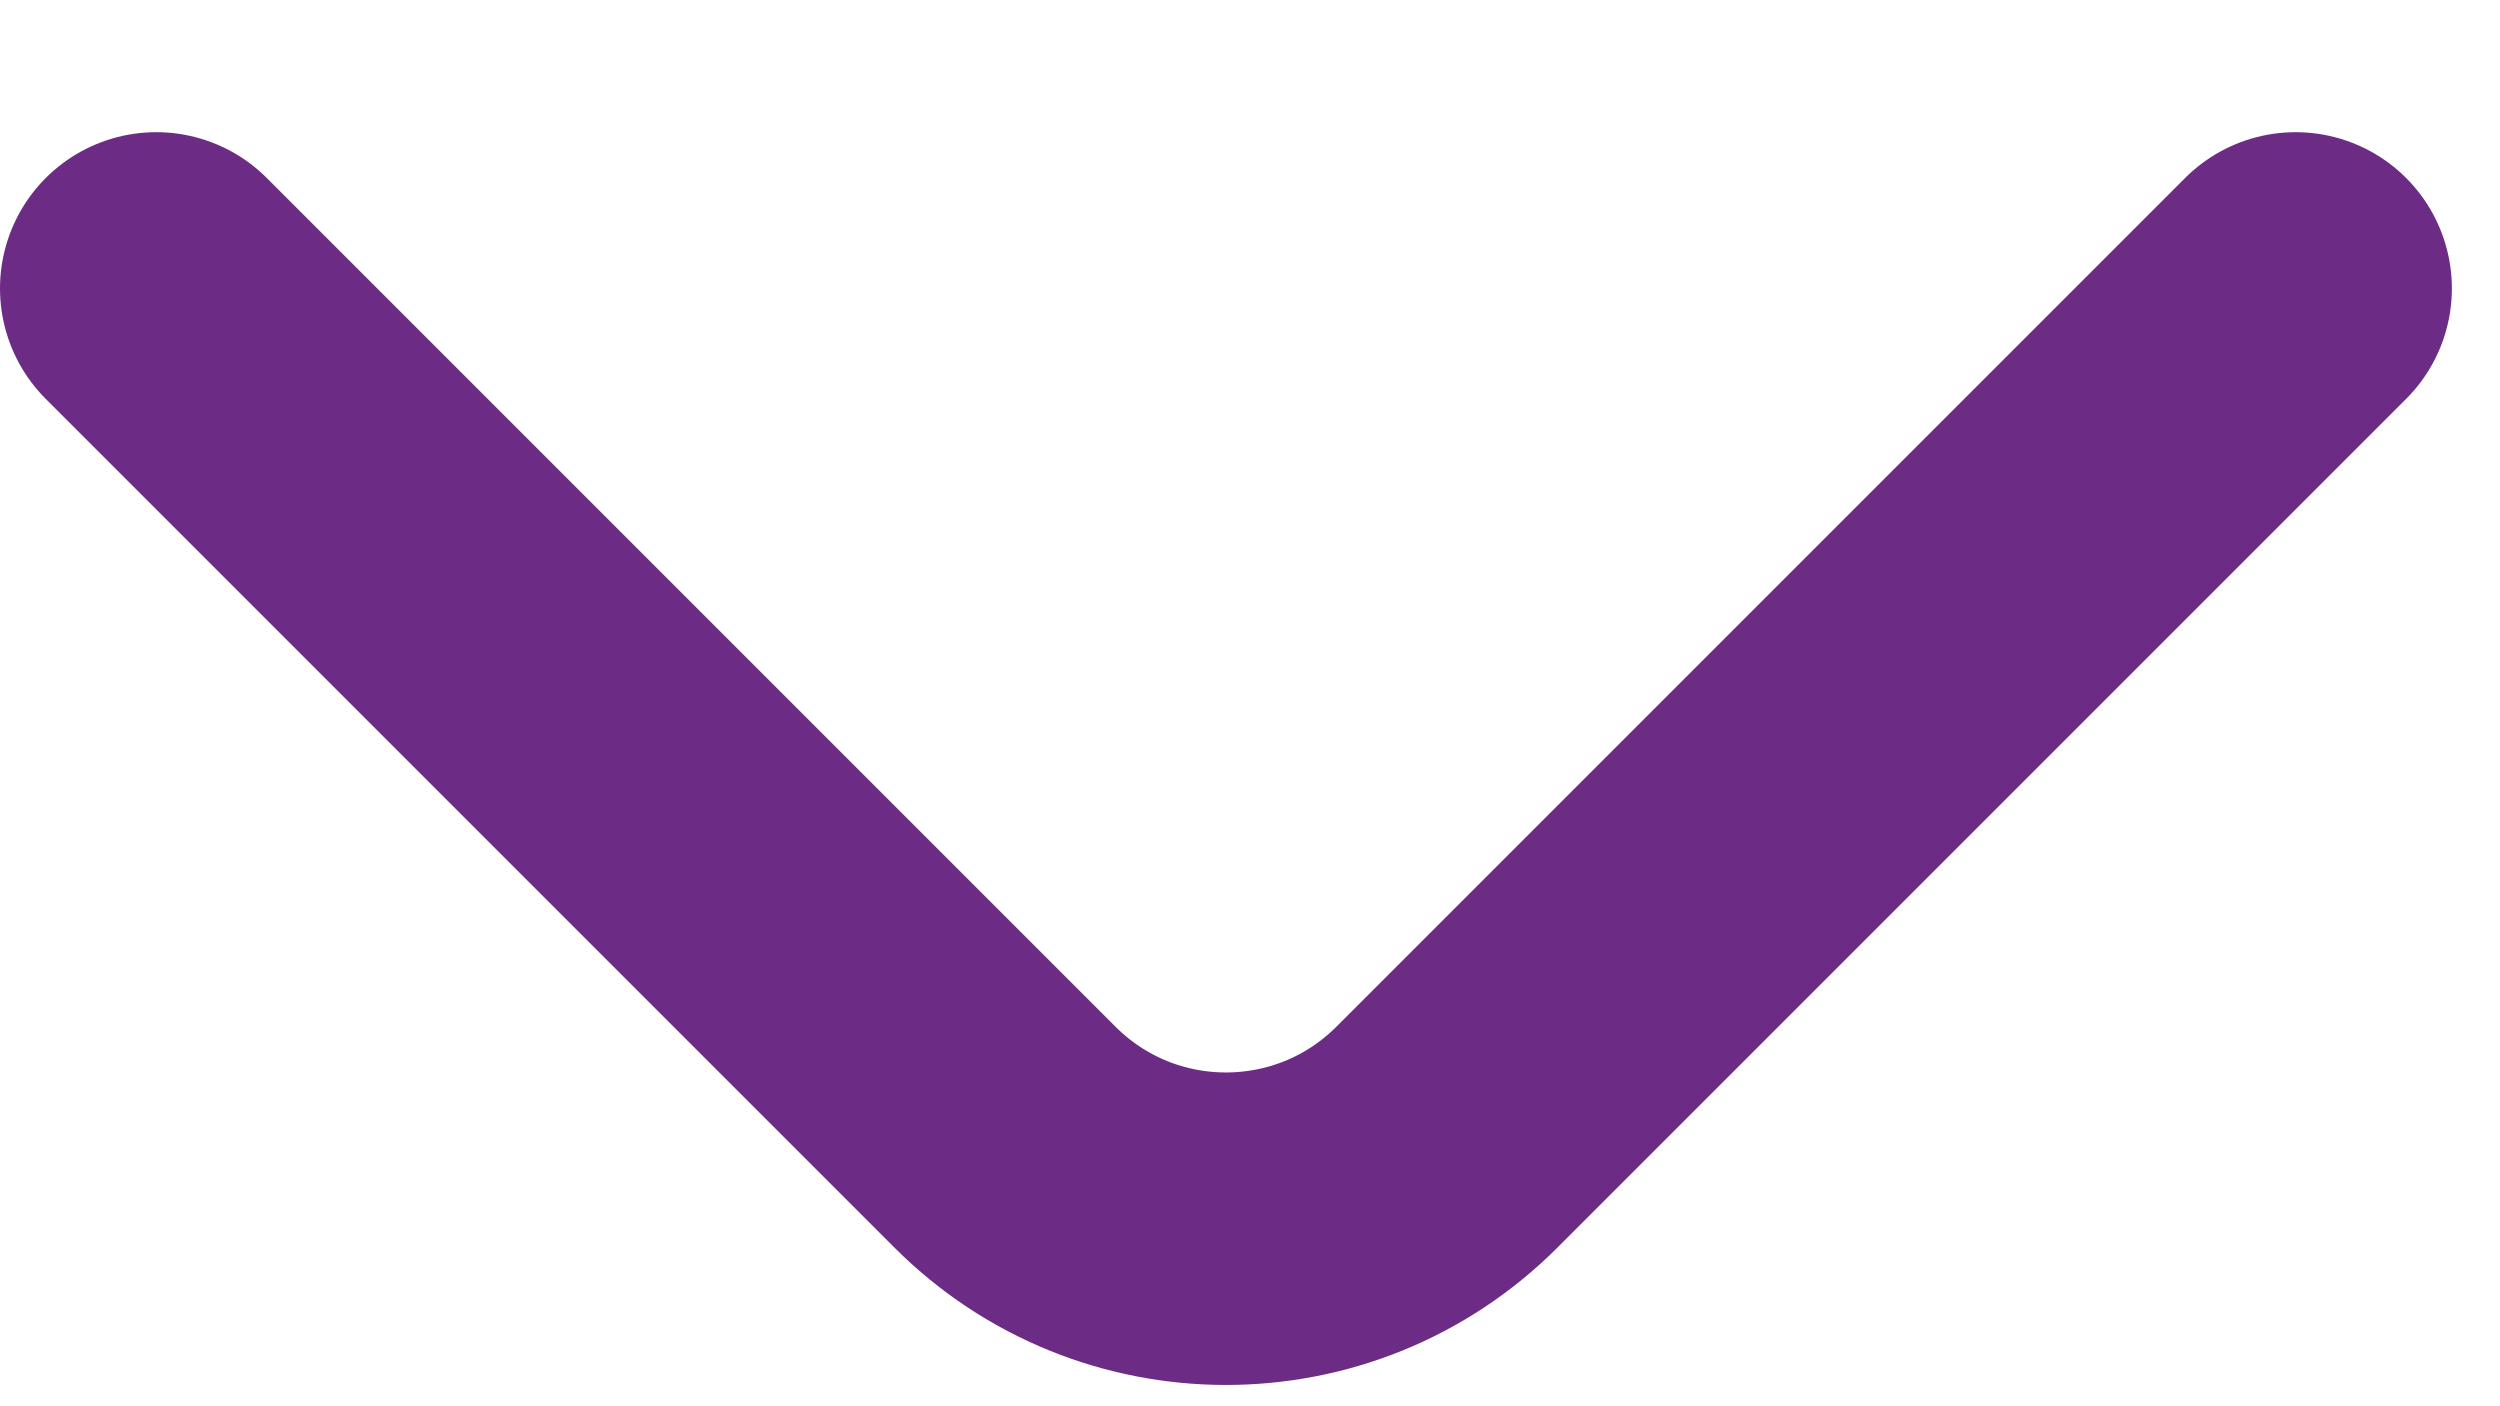<svg width="16" height="9" viewBox="0 0 16 9" fill="none" xmlns="http://www.w3.org/2000/svg">
<path d="M14.692 1.846L9.26 7.278C8.479 8.059 7.213 8.059 6.432 7.278L1 1.846" stroke="#6C2C85" stroke-width="2" stroke-linecap="round"/>
</svg>
